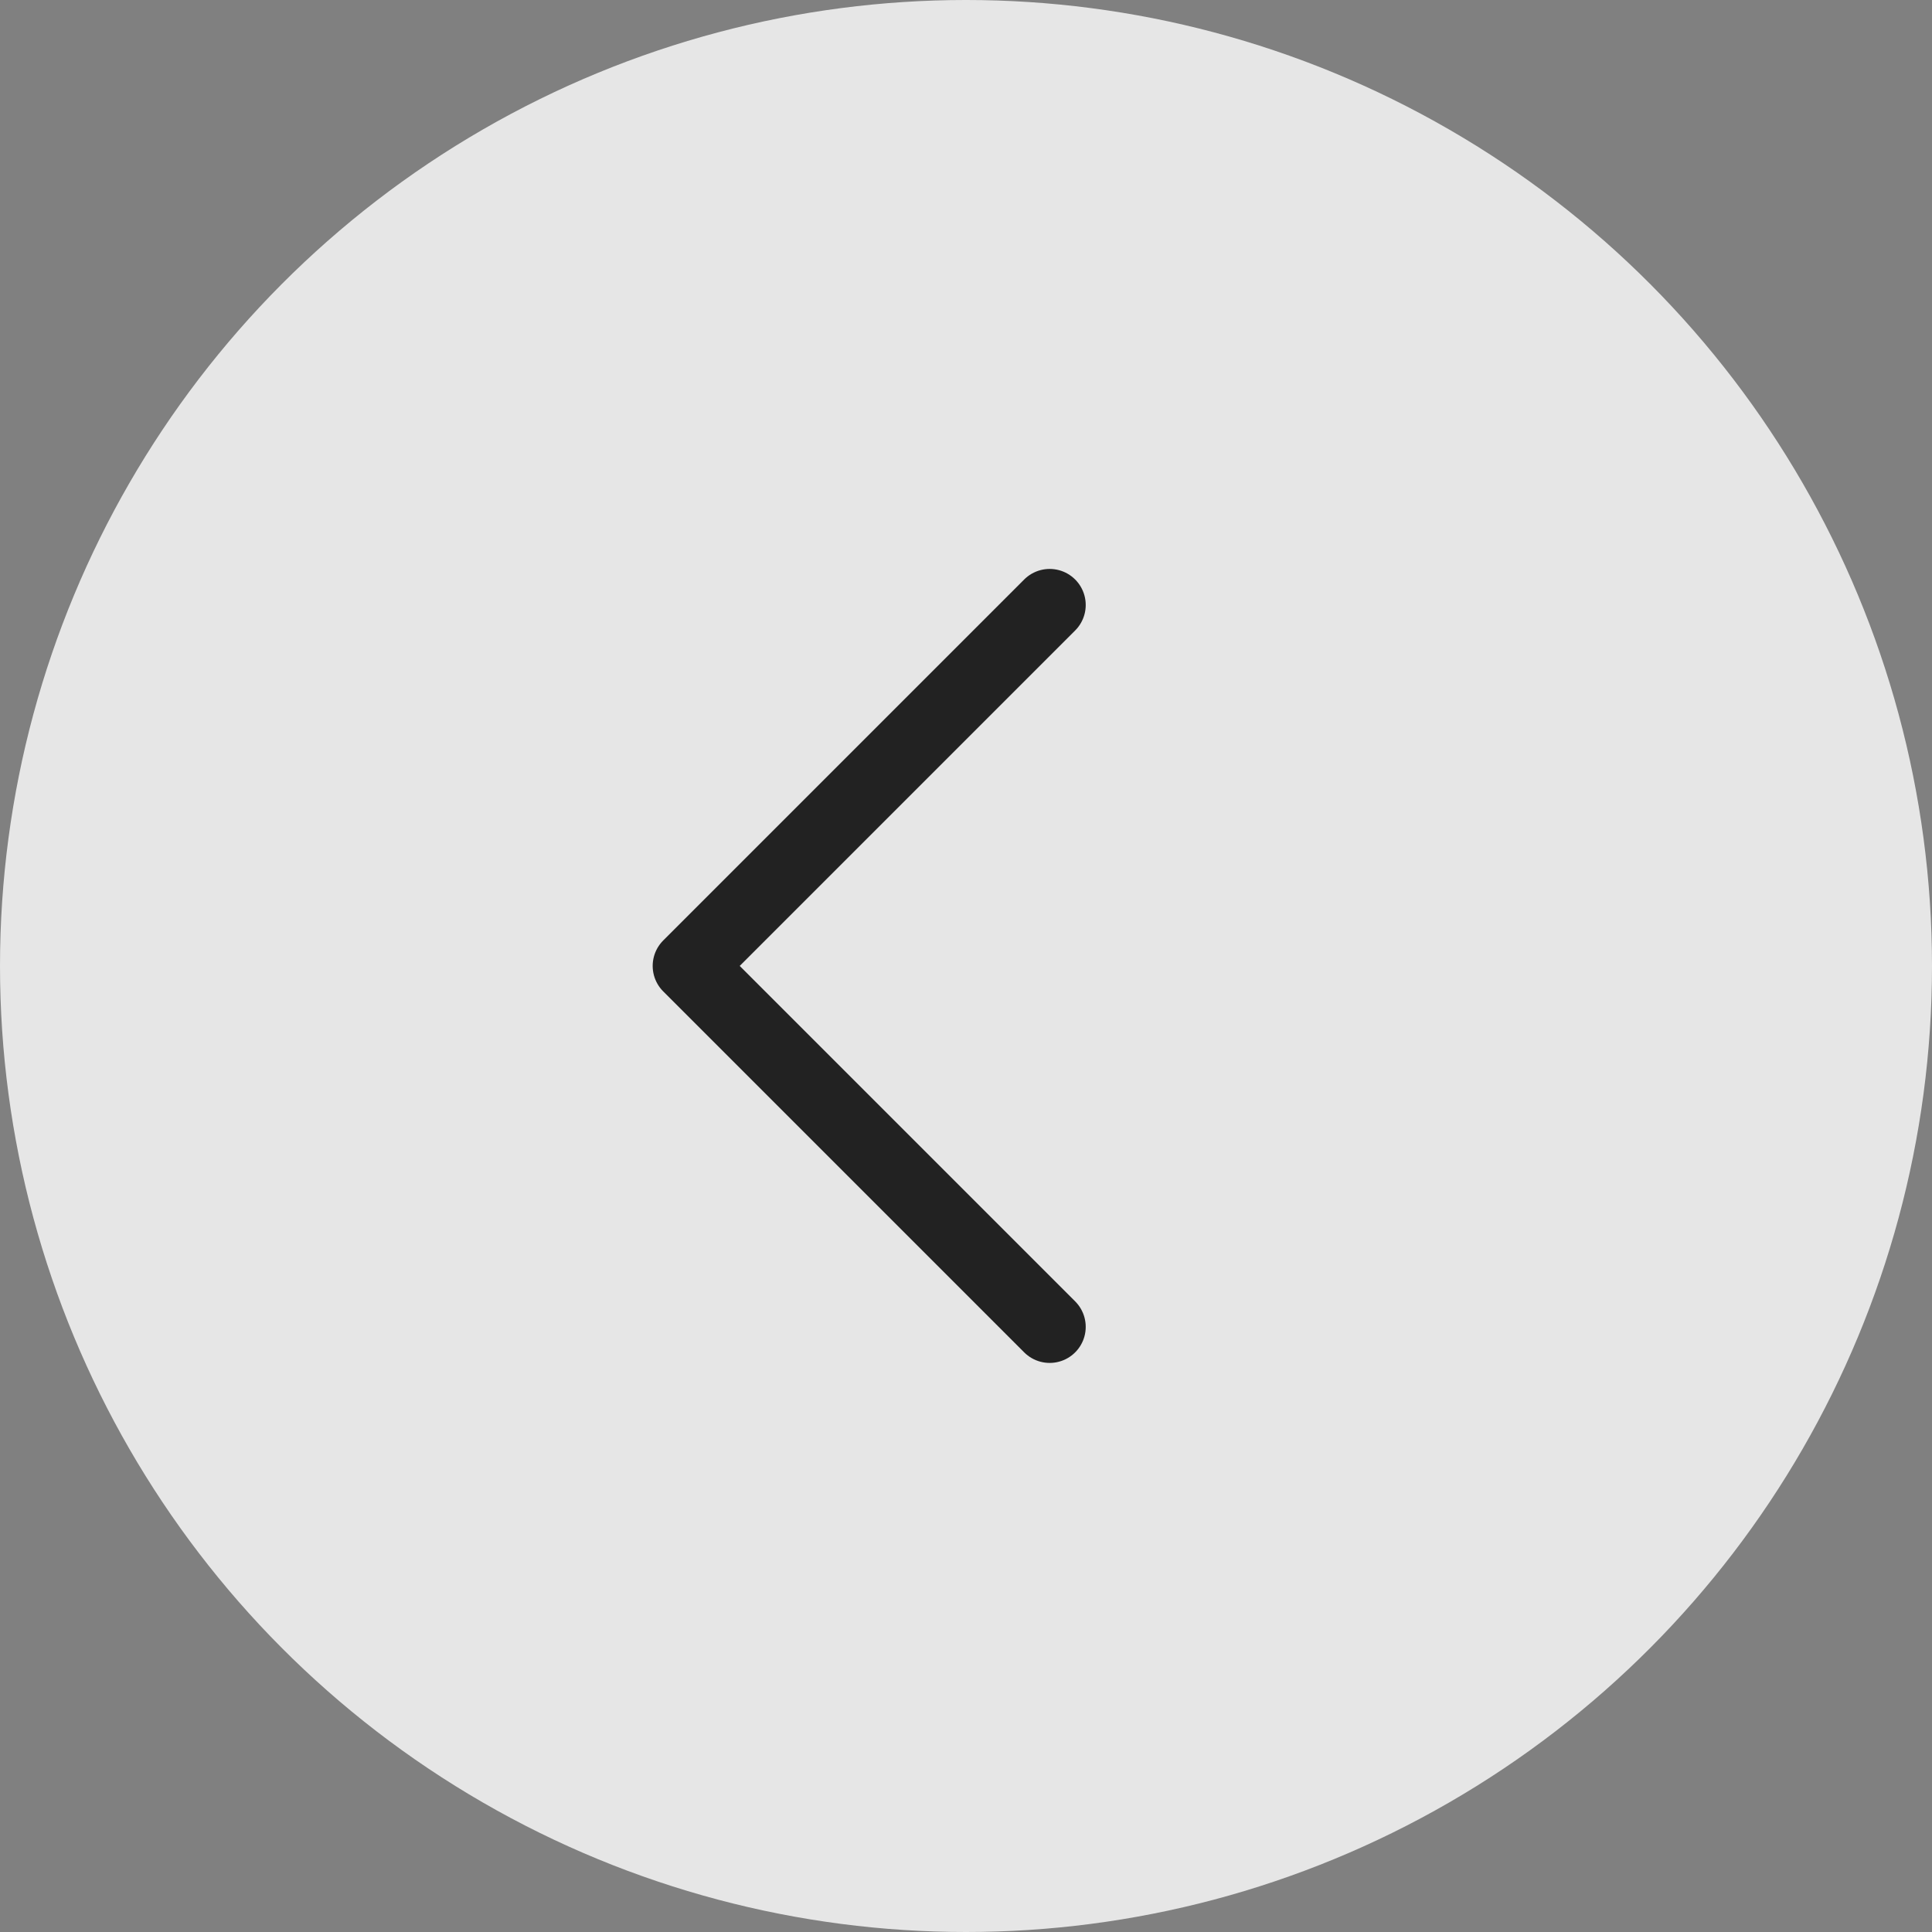 <svg xmlns="http://www.w3.org/2000/svg" width="26.046" height="26.046" viewBox="0 0 26.046 26.046"><rect x="0" y="0" width="26.046" height="26.046" fill="#808080" stroke="none"/><g transform="translate(-255.571 -2896.378)"><circle cx="13.023" cy="13.023" r="13.023" transform="translate(255.571 2896.378)" fill="#fff" opacity="0.8"/><path d="M269.722,2904.534l-4.866,4.866,4.866,4.866" fill="none" stroke="#222" stroke-linecap="round" stroke-linejoin="round" stroke-width="0.972"/></g></svg>